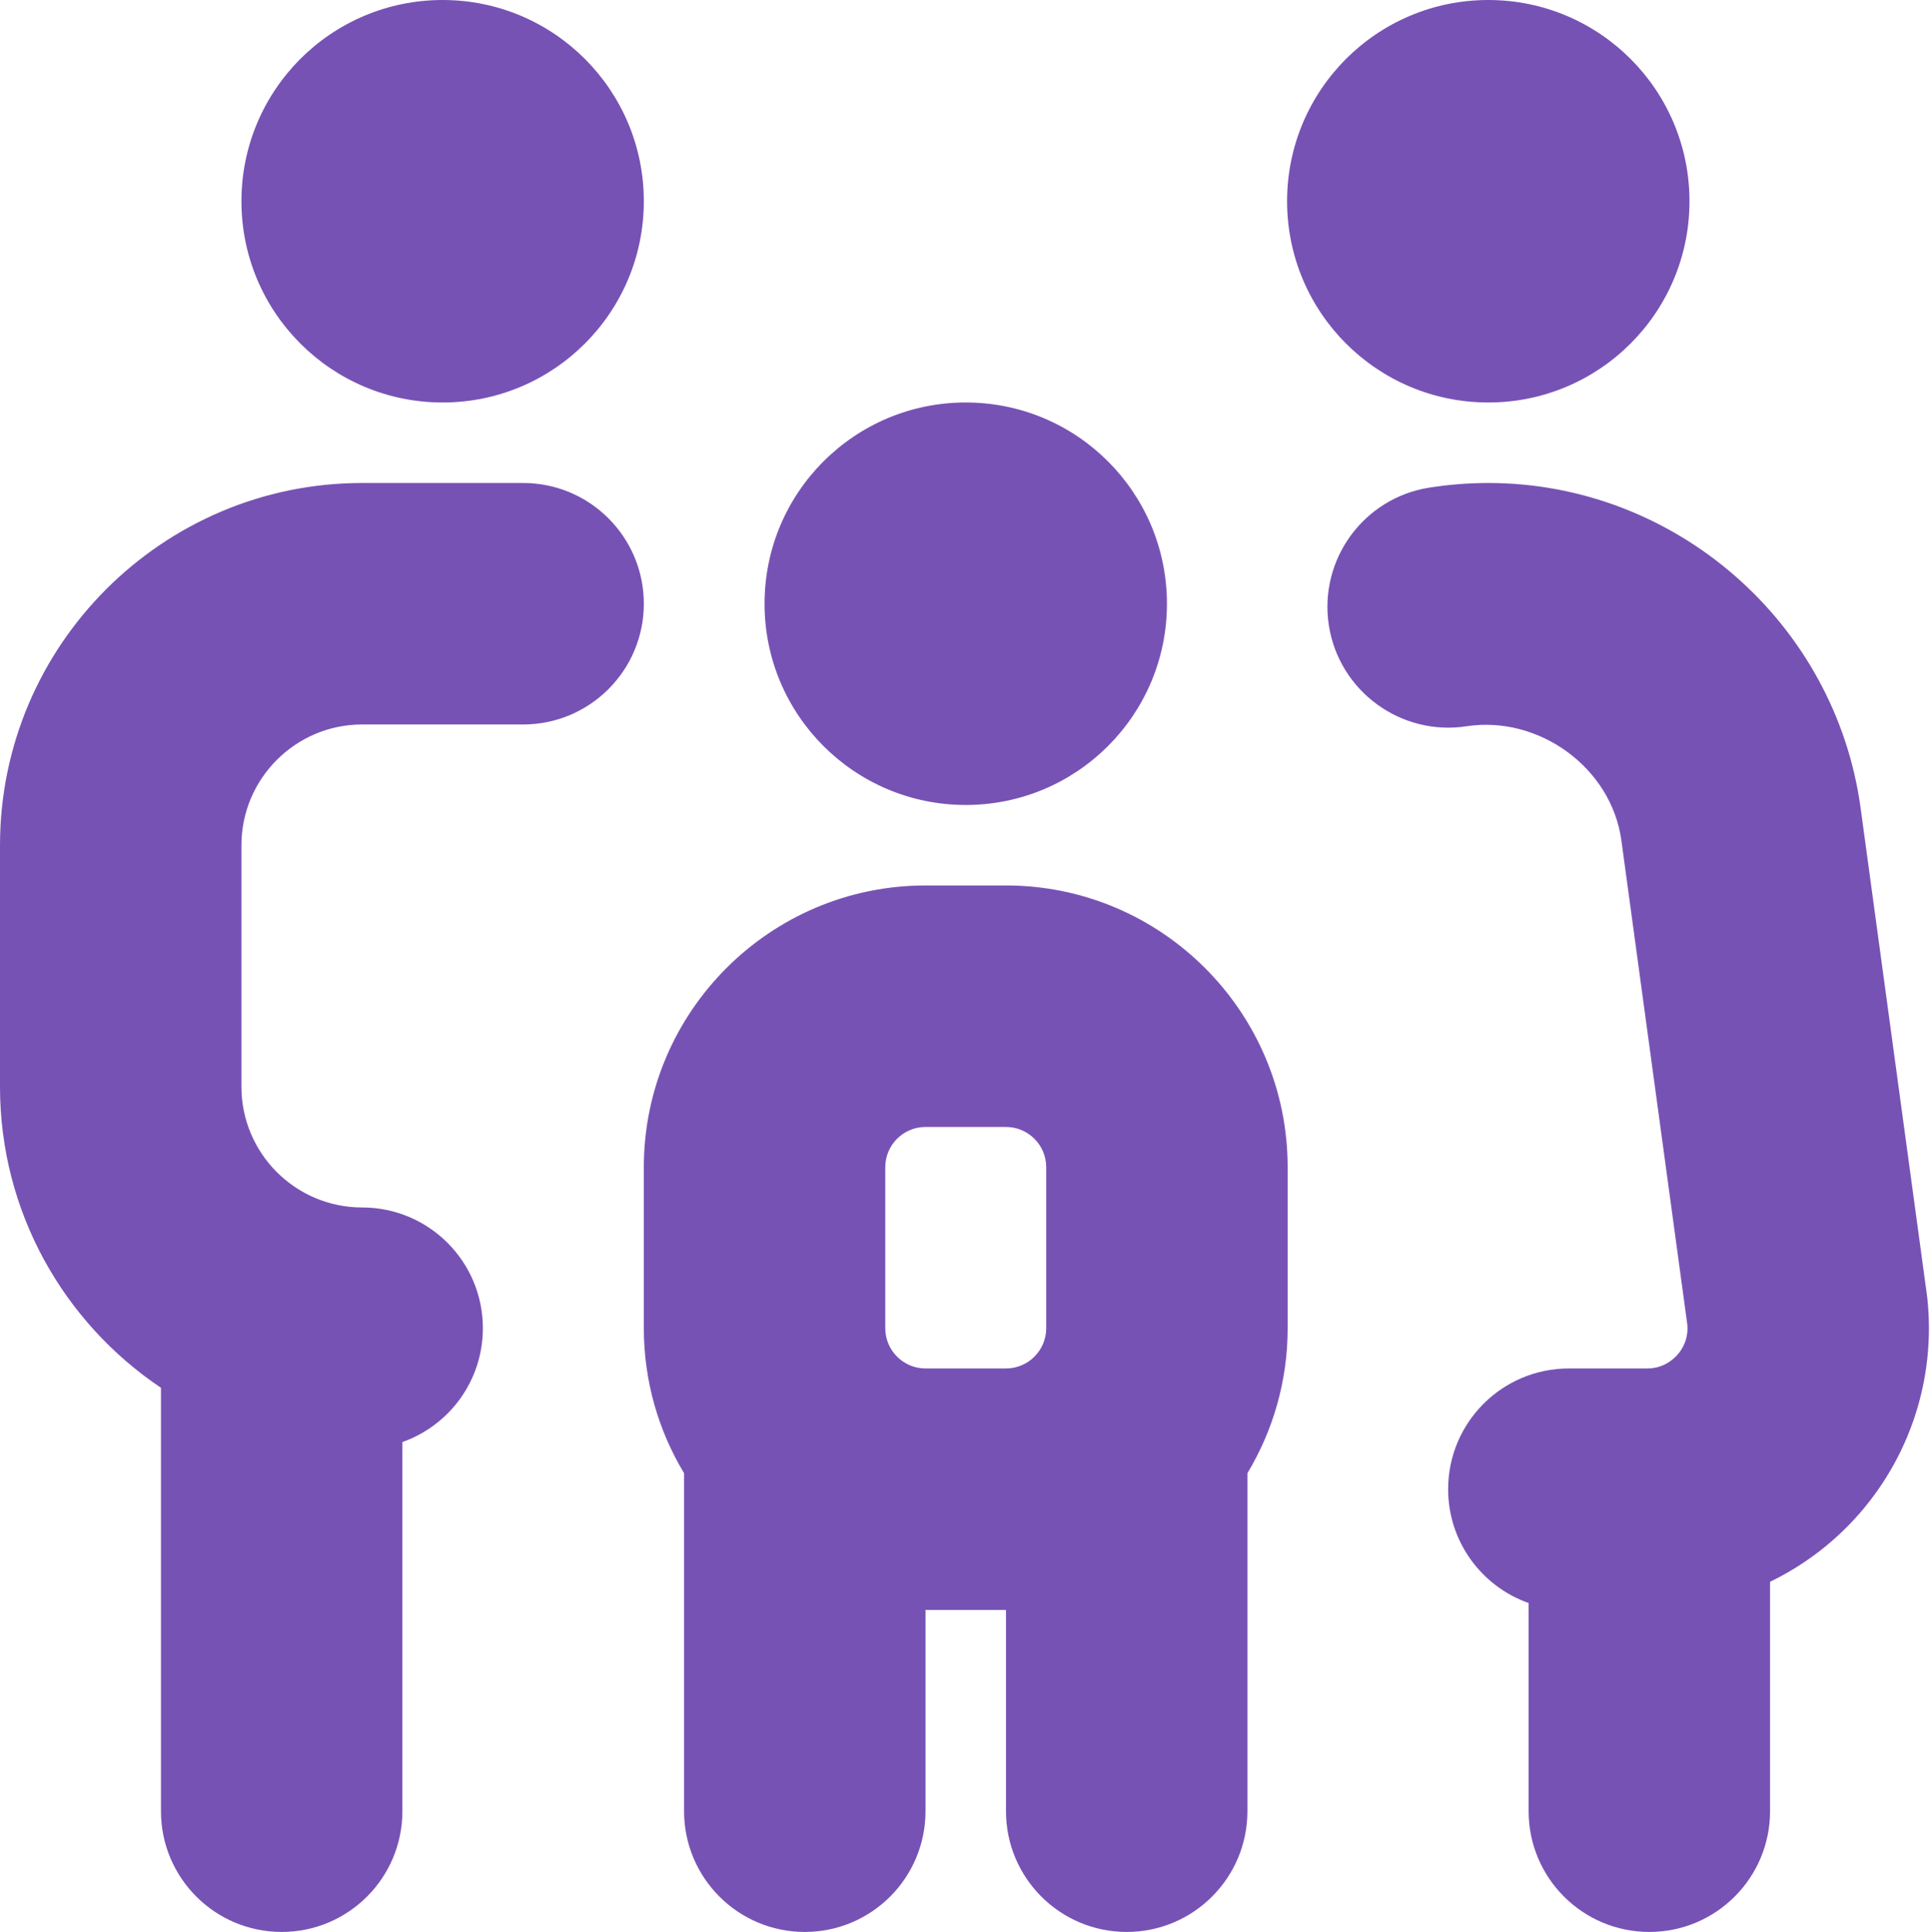 <svg xmlns="http://www.w3.org/2000/svg" width="1295" height="1296" fill="none"><path fill="#7752B5" d="M162 135C162 60.426 222.426 0 297 0s135 60.426 135 135-60.426 135-135 135-135-60.426-135-135Zm189 189H243C109.026 324 0 433.026 0 567v162c0 84.078 42.93 158.328 108 201.96V1215c0 44.71 36.234 81 81 81s81-36.29 81-81V967.356c31.482-11.124 54-41.094 54-76.356 0-44.712-36.234-81-81-81s-81-36.342-81-81V567c0-44.658 36.342-81 81-81h108c44.766 0 81-36.288 81-81s-36.234-81-81-81Zm297 216c74.574 0 135-60.426 135-135s-60.426-135-135-135-135 60.426-135 135 60.426 135 135 135Zm216 243v108c0 35.532-9.882 68.796-27 97.254V1215c0 44.71-36.234 81-81 81s-81-36.29-81-81v-135h-54v135c0 44.71-36.234 81-81 81s-81-36.29-81-81V988.254c-17.118-28.404-27-61.722-27-97.254V783c0-104.22 84.78-189 189-189h54c104.22 0 189 84.78 189 189ZM675 918c14.904 0 27-12.15 27-27V783c0-14.85-12.096-27-27-27h-54c-14.904 0-27 12.15-27 27v108c0 14.85 12.096 27 27 27h54Zm323.622-648c74.578 0 134.998-60.426 134.998-135S1073.2 0 998.622 0c-74.574 0-135 60.426-135 135s60.426 135 135 135Zm293.868 595.458-44.06-323.46C1231.47 417.69 1124.06 324 998.676 324c-13.392 0-26.568 1.08-39.42 3.078-44.226 6.858-74.466 48.276-67.608 92.502 6.912 44.172 48.492 74.412 92.448 67.608 48.064-7.344 97.144 27.432 103.844 76.734l44.06 323.46c1.46 10.53-3.35 17.928-6.42 21.384-3.03 3.402-9.67 9.234-20.31 9.234h-52.59c-44.77 0-81.004 36.288-81.004 81 0 35.26 22.518 65.23 54.004 76.36V1215c0 44.71 36.23 81 81 81 44.76 0 81-36.29 81-81v-153.9c22.62-10.96 43.09-26.41 59.99-45.79 35.91-41.15 52.27-95.744 44.87-149.798l-.05-.054Z"/></svg>